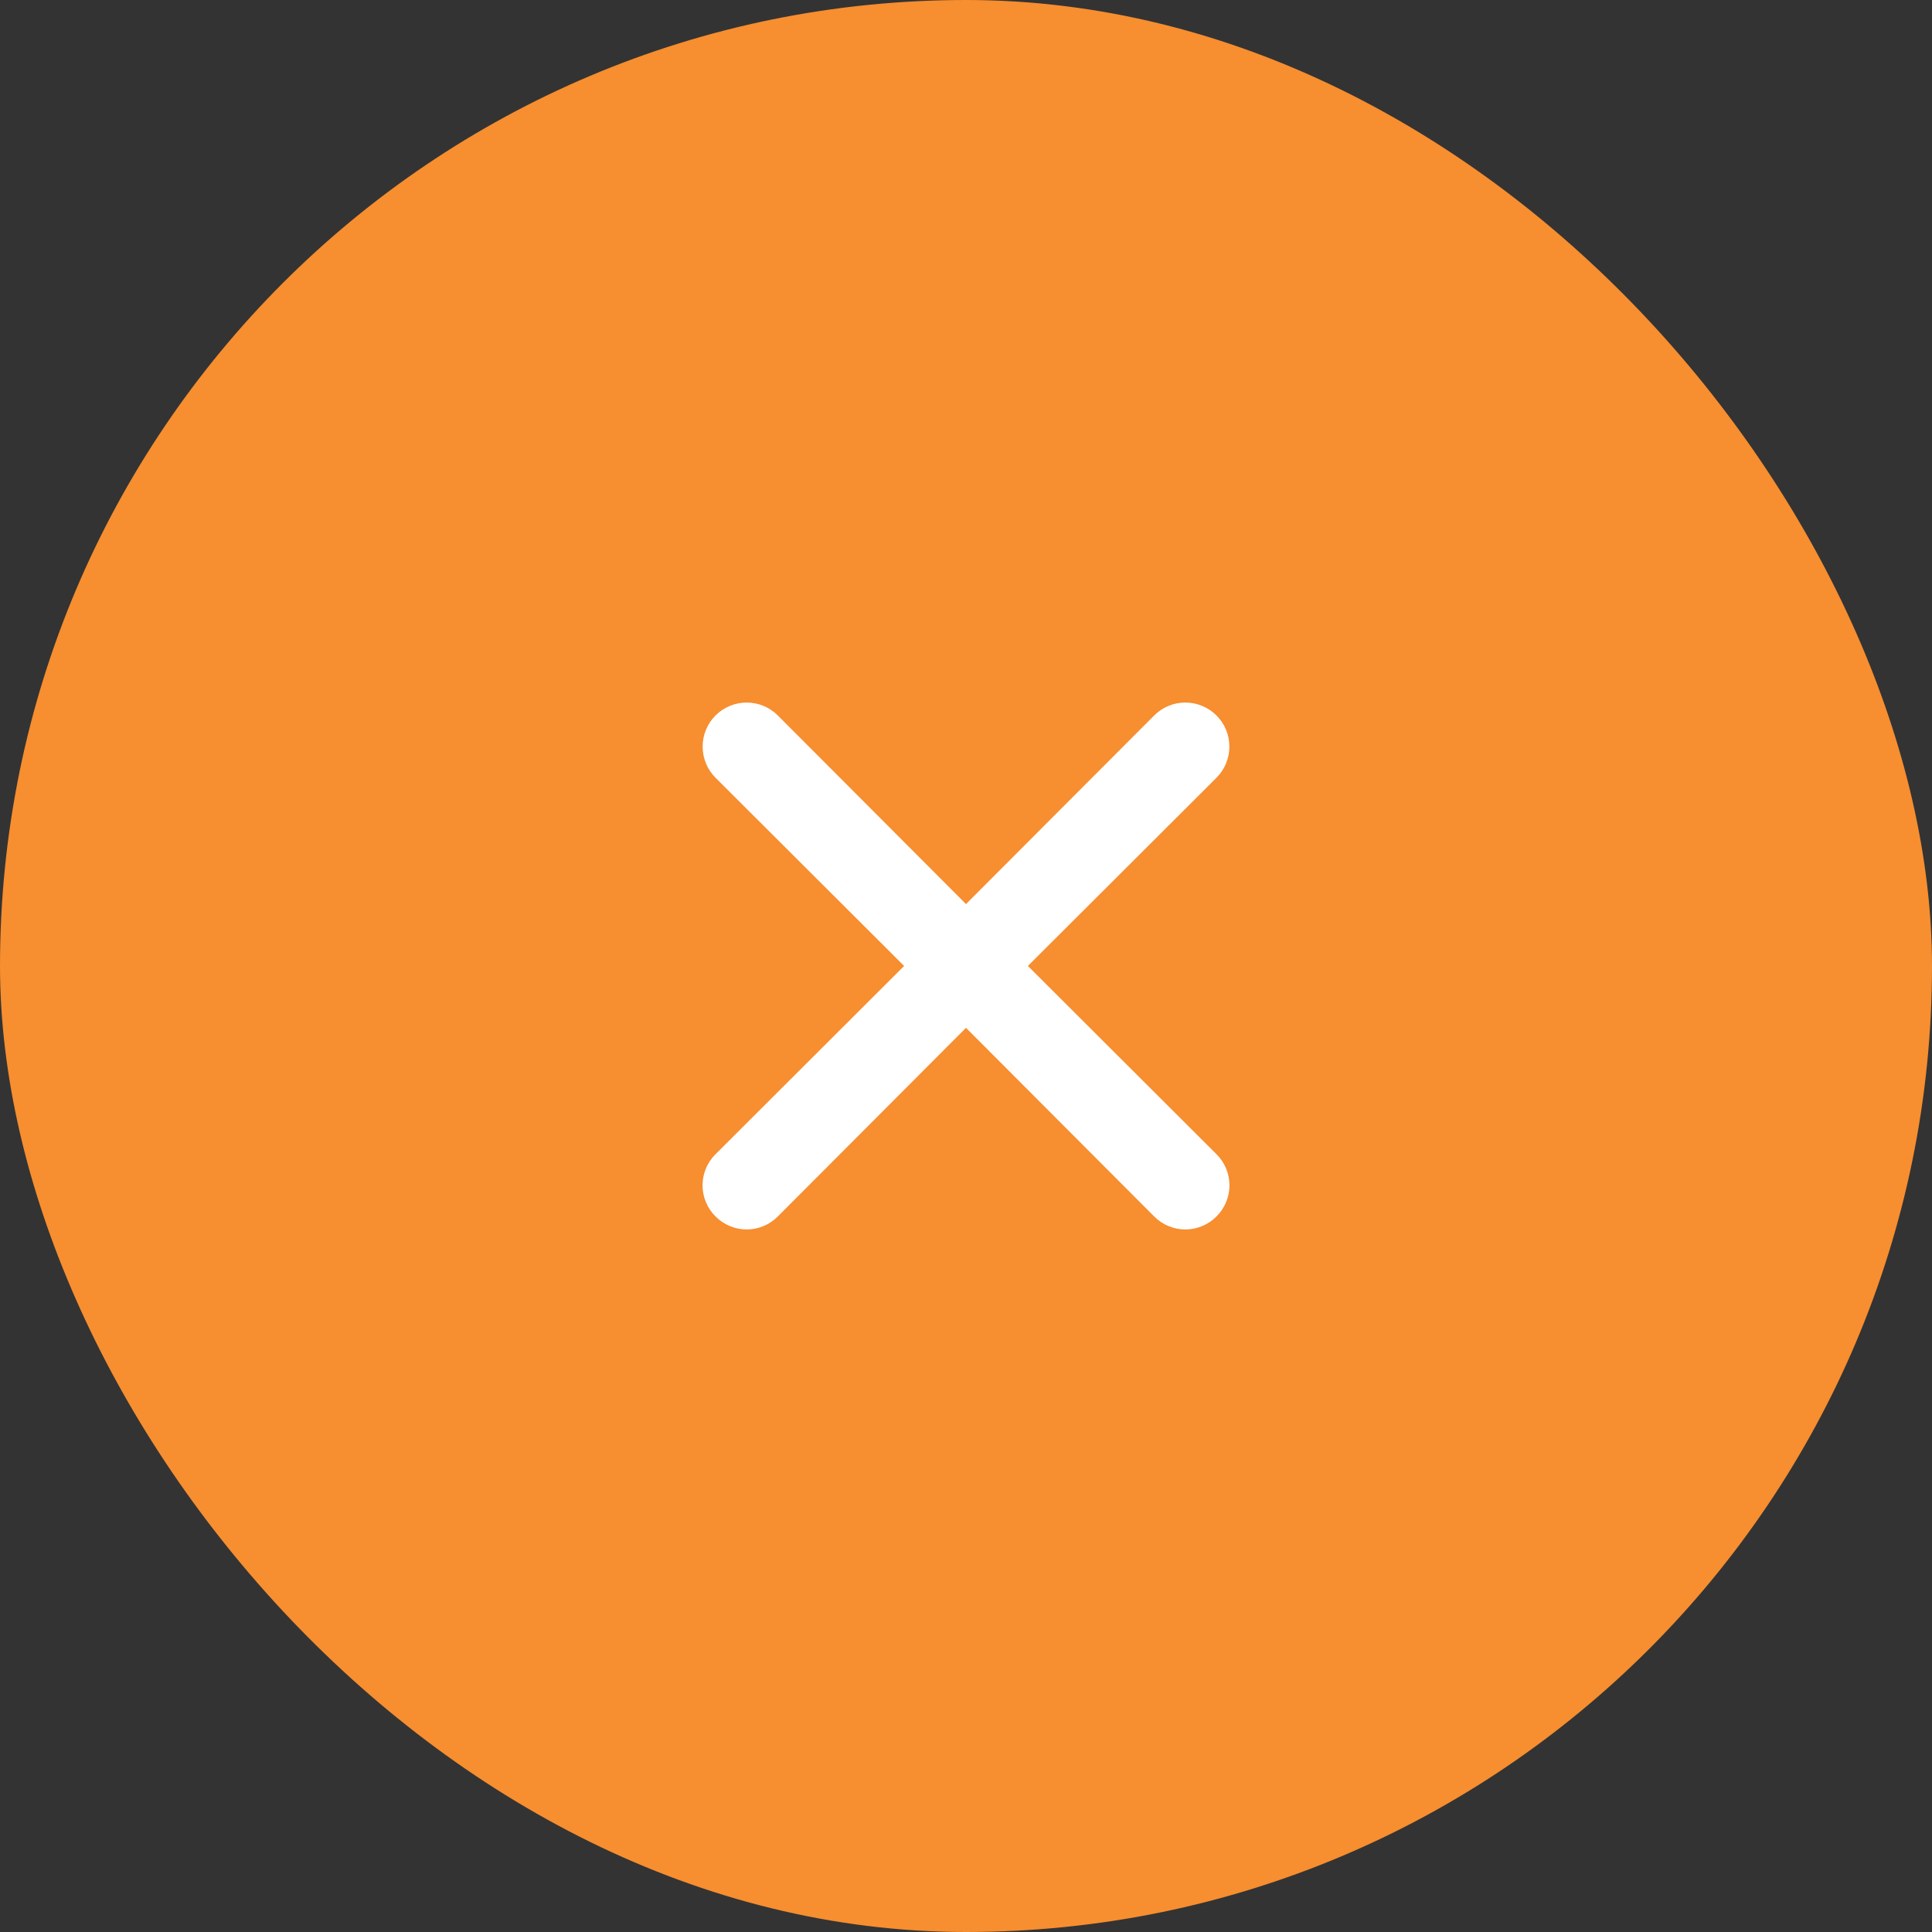 <svg width="44" height="44" viewBox="0 0 44 44" fill="none" xmlns="http://www.w3.org/2000/svg">
<rect x="0" y="0" width="44" height="44" fill="#333333" stroke="none"/>
<rect width="44" height="44" rx="22" fill="#F78E2F"/>
<path d="M23.409 21.999L27.704 17.713C27.893 17.524 27.998 17.269 27.998 17.003C27.998 16.737 27.893 16.482 27.704 16.294C27.516 16.106 27.261 16 26.995 16C26.729 16 26.474 16.106 26.286 16.294L22 20.59L17.714 16.294C17.526 16.106 17.271 16 17.005 16C16.739 16 16.484 16.106 16.296 16.294C16.107 16.482 16.002 16.737 16.002 17.003C16.002 17.269 16.107 17.524 16.296 17.713L20.591 21.999L16.296 26.286C16.202 26.378 16.128 26.489 16.077 26.611C16.026 26.733 16 26.863 16 26.995C16 27.127 16.026 27.258 16.077 27.379C16.128 27.501 16.202 27.612 16.296 27.704C16.388 27.798 16.499 27.872 16.621 27.923C16.742 27.974 16.873 28 17.005 28C17.137 28 17.267 27.974 17.389 27.923C17.511 27.872 17.621 27.798 17.714 27.704L22 23.408L26.286 27.704C26.379 27.798 26.489 27.872 26.611 27.923C26.733 27.974 26.863 28 26.995 28C27.127 28 27.258 27.974 27.379 27.923C27.501 27.872 27.612 27.798 27.704 27.704C27.798 27.612 27.872 27.501 27.923 27.379C27.974 27.258 28 27.127 28 26.995C28 26.863 27.974 26.733 27.923 26.611C27.872 26.489 27.798 26.378 27.704 26.286L23.409 21.999Z" fill="white"/>
</svg>
